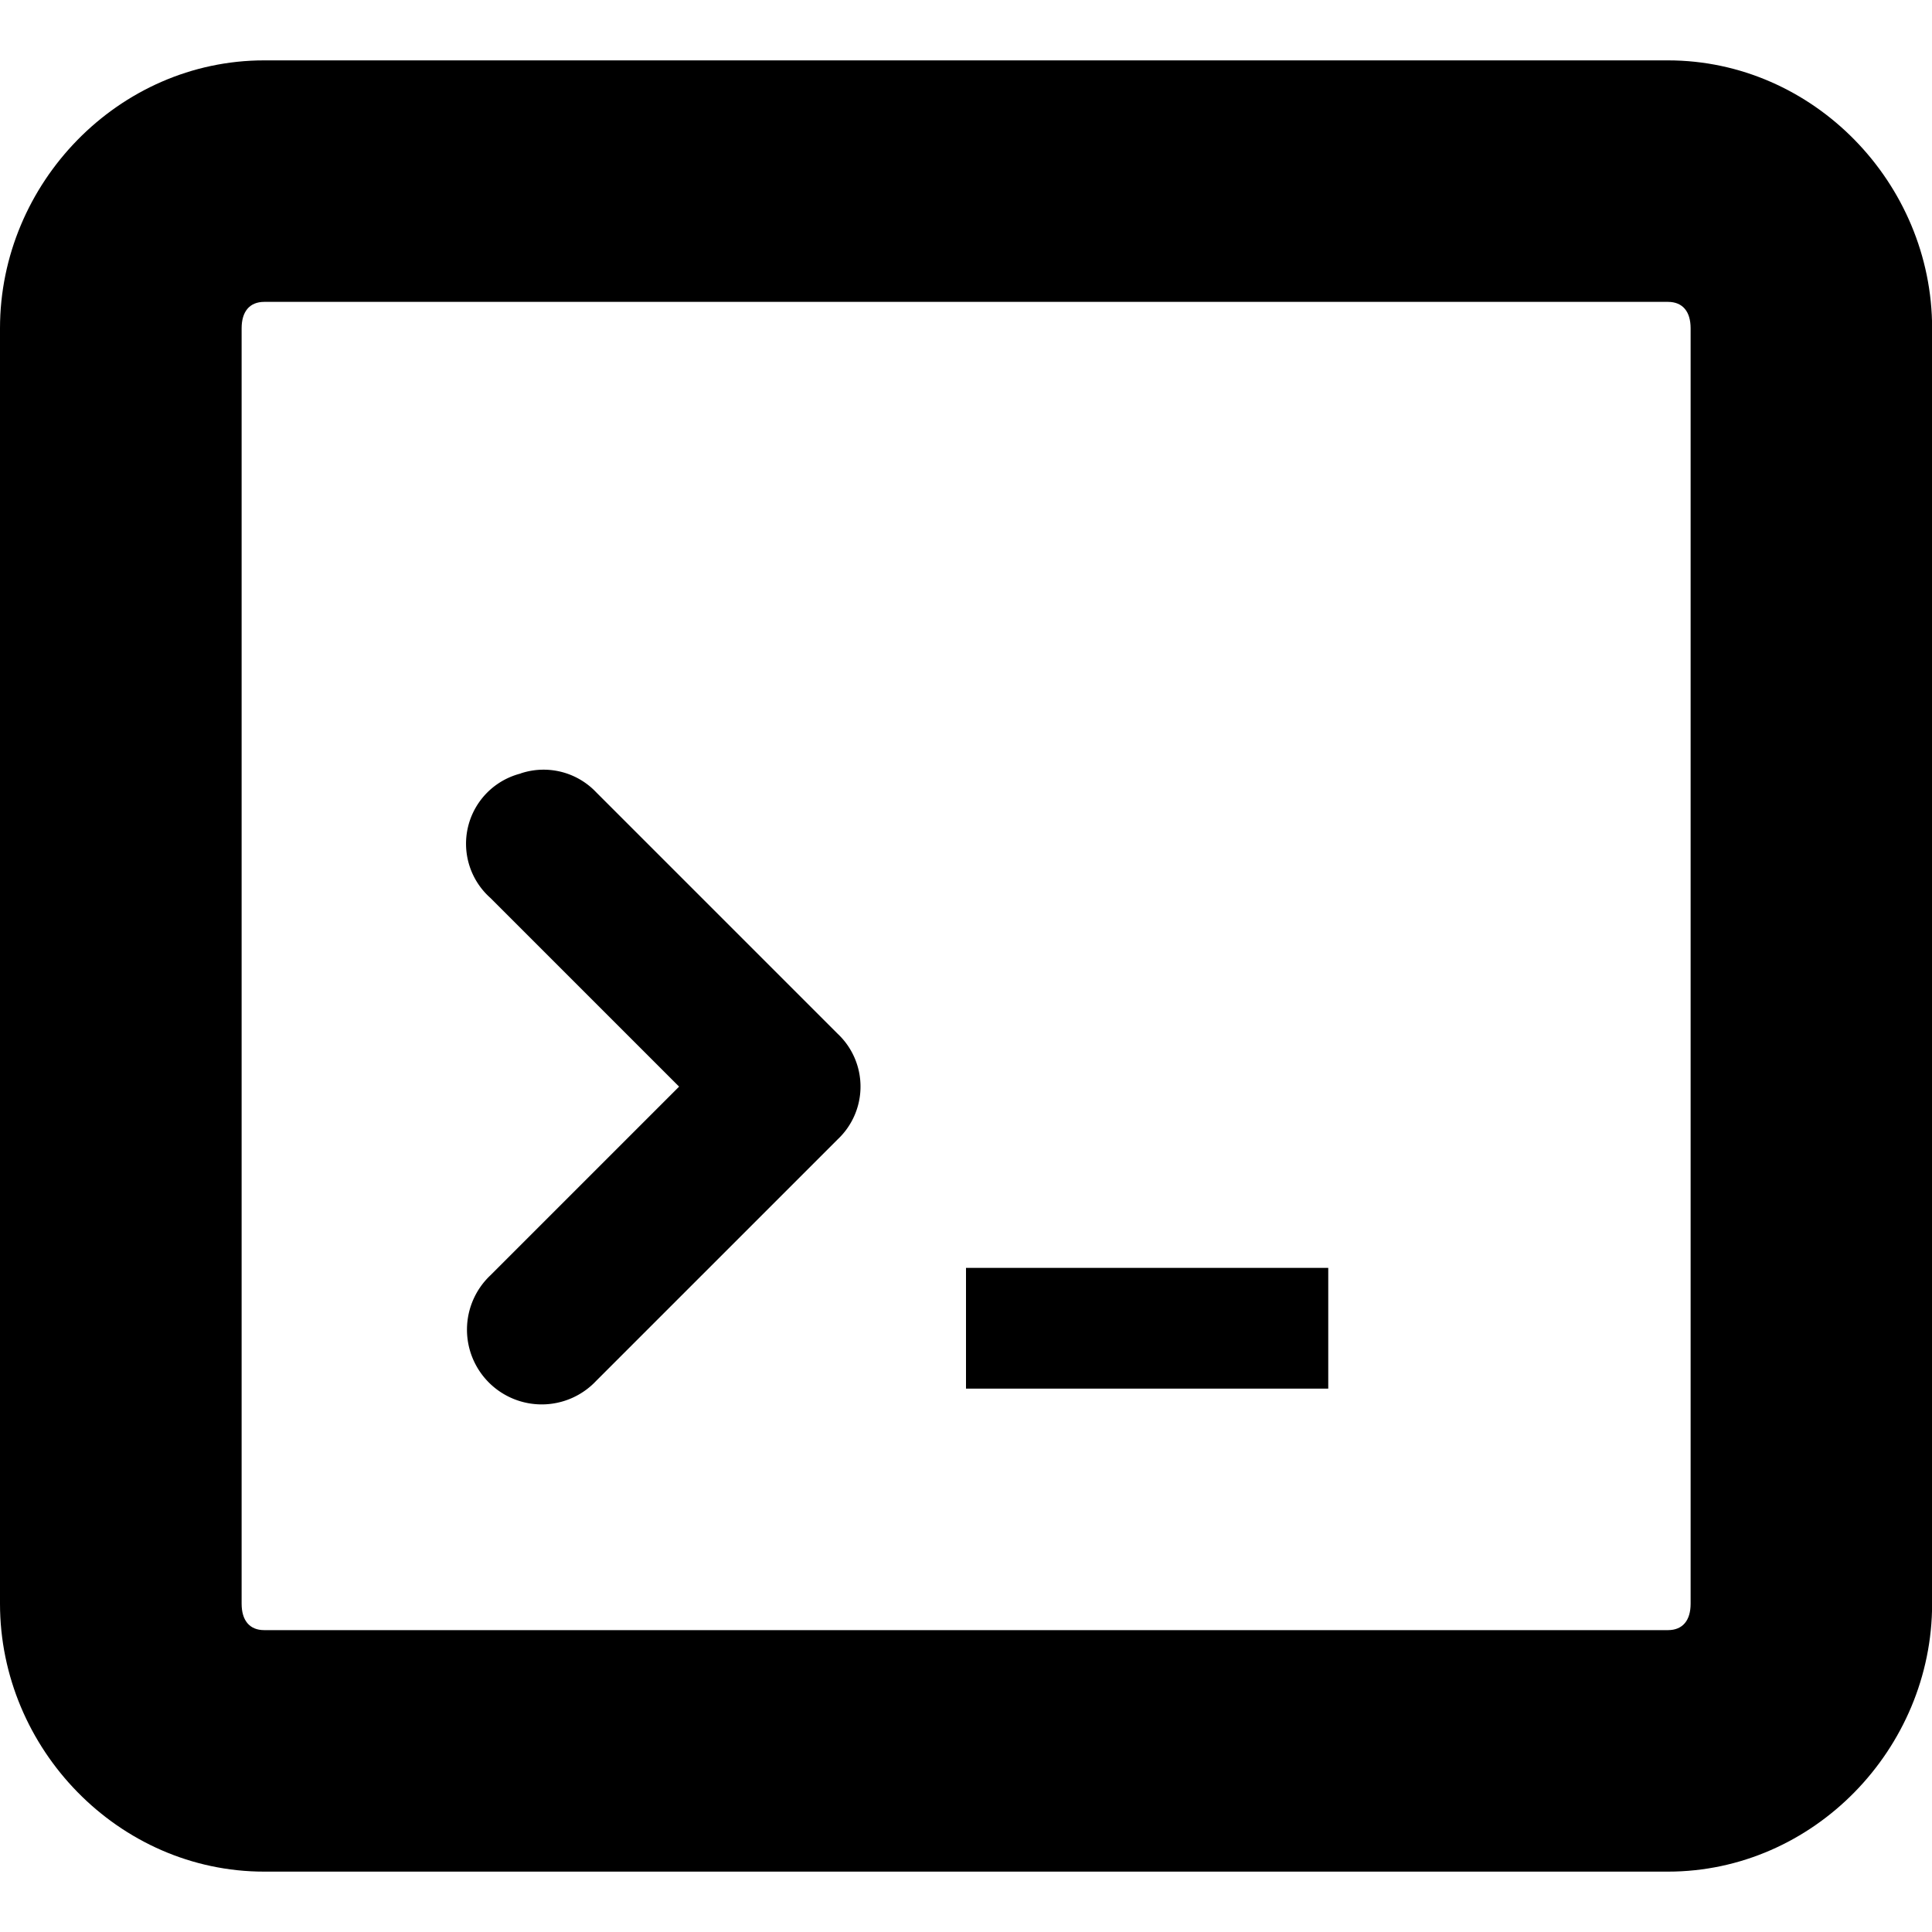 <?xml version="1.0" encoding="UTF-8"?>
<!-- Licensed under the Creative Commons Attribution-Share Alike 3.0 United States License (http://creativecommons.org/licenses/by-sa/3.0/) -->
<svg xmlns="http://www.w3.org/2000/svg" id="root" version="1.1" viewBox="0 0 16 16">
 <path d="m2.188 0.5c-1.206 0-2.188 1.017-2.188 2.219v10.562c0 1.202 0.982 2.219 2.188 2.219h11.625c1.206 0 2.188-1.017 2.188-2.219v-10.562c0-1.202-0.982-2.219-2.188-2.219h-11.625zm0 2h11.625c0.123 0 0.188 0.081 0.188 0.219v10.562c0 0.138-0.065 0.219-0.188 0.219h-11.625c-0.122 0-0.187-0.081-0.187-0.219v-10.562c0-0.138 0.065-0.219 0.188-0.219z"/>
 <path d="m4.312 6.406a0.6 0.6 0 0 0 -0.25 1.031l1.562 1.562-1.562 1.562a0.619 0.619 0 1 0 0.875 0.875l2-2a0.6 0.6 0 0 0 0 -0.875l-2-2a0.6 0.6 0 0 0 -0.625 -0.156z"/>
 <rect width="3" height="1" x="8" y="10.5"/>
</svg>
